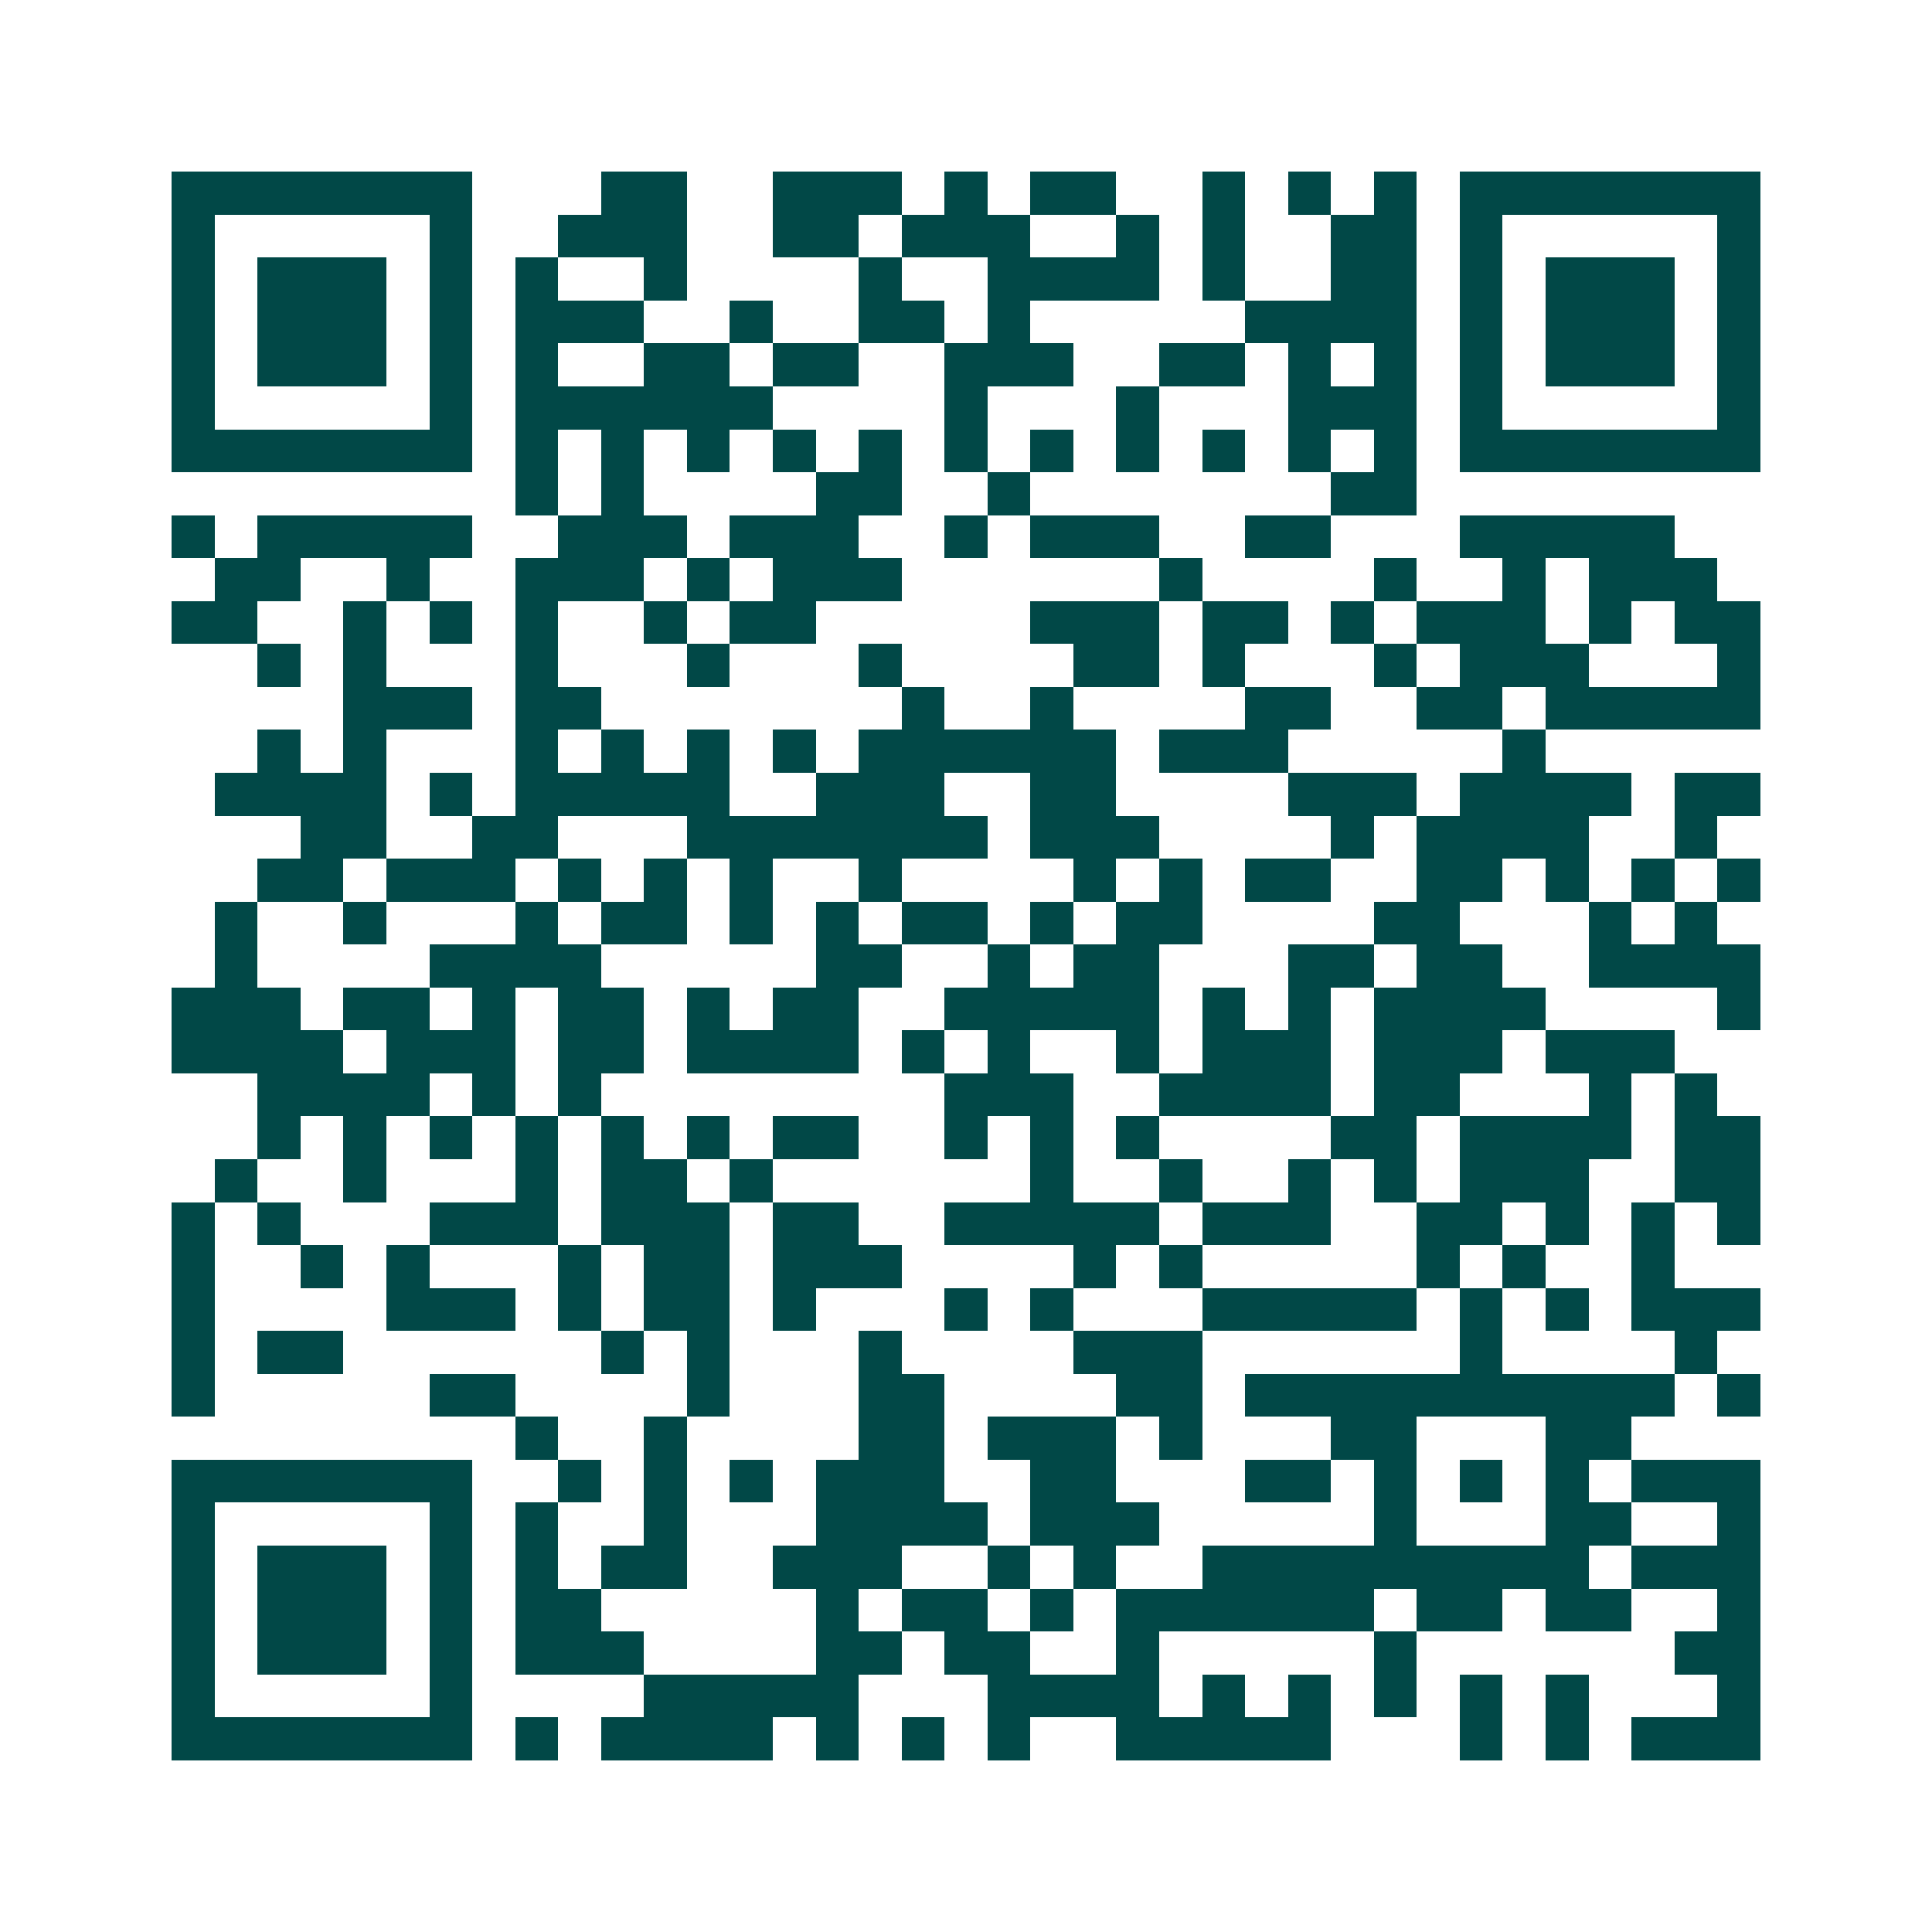 <svg xmlns="http://www.w3.org/2000/svg" width="200" height="200" viewBox="0 0 45 45" shape-rendering="crispEdges"><path fill="#ffffff" d="M0 0h45v45H0z"/><path stroke="#014847" d="M4 4.5h7m3 0h2m2 0h3m1 0h1m1 0h2m2 0h1m1 0h1m1 0h1m1 0h7M4 5.5h1m5 0h1m2 0h3m2 0h2m1 0h3m2 0h1m1 0h1m2 0h2m1 0h1m5 0h1M4 6.5h1m1 0h3m1 0h1m1 0h1m2 0h1m4 0h1m2 0h4m1 0h1m2 0h2m1 0h1m1 0h3m1 0h1M4 7.5h1m1 0h3m1 0h1m1 0h3m2 0h1m2 0h2m1 0h1m5 0h4m1 0h1m1 0h3m1 0h1M4 8.5h1m1 0h3m1 0h1m1 0h1m2 0h2m1 0h2m2 0h3m2 0h2m1 0h1m1 0h1m1 0h1m1 0h3m1 0h1M4 9.5h1m5 0h1m1 0h6m4 0h1m3 0h1m3 0h3m1 0h1m5 0h1M4 10.5h7m1 0h1m1 0h1m1 0h1m1 0h1m1 0h1m1 0h1m1 0h1m1 0h1m1 0h1m1 0h1m1 0h1m1 0h7M12 11.5h1m1 0h1m4 0h2m2 0h1m7 0h2M4 12.5h1m1 0h5m2 0h3m1 0h3m2 0h1m1 0h3m2 0h2m3 0h5M5 13.5h2m2 0h1m2 0h3m1 0h1m1 0h3m6 0h1m4 0h1m2 0h1m1 0h3M4 14.5h2m2 0h1m1 0h1m1 0h1m2 0h1m1 0h2m5 0h3m1 0h2m1 0h1m1 0h3m1 0h1m1 0h2M6 15.5h1m1 0h1m3 0h1m3 0h1m3 0h1m4 0h2m1 0h1m3 0h1m1 0h3m3 0h1M8 16.5h3m1 0h2m7 0h1m2 0h1m4 0h2m2 0h2m1 0h5M6 17.5h1m1 0h1m3 0h1m1 0h1m1 0h1m1 0h1m1 0h6m1 0h3m5 0h1M5 18.5h4m1 0h1m1 0h5m2 0h3m2 0h2m4 0h3m1 0h4m1 0h2M7 19.5h2m2 0h2m3 0h7m1 0h3m4 0h1m1 0h4m2 0h1M6 20.5h2m1 0h3m1 0h1m1 0h1m1 0h1m2 0h1m4 0h1m1 0h1m1 0h2m2 0h2m1 0h1m1 0h1m1 0h1M5 21.5h1m2 0h1m3 0h1m1 0h2m1 0h1m1 0h1m1 0h2m1 0h1m1 0h2m4 0h2m3 0h1m1 0h1M5 22.5h1m4 0h4m5 0h2m2 0h1m1 0h2m3 0h2m1 0h2m2 0h4M4 23.5h3m1 0h2m1 0h1m1 0h2m1 0h1m1 0h2m2 0h5m1 0h1m1 0h1m1 0h4m4 0h1M4 24.5h4m1 0h3m1 0h2m1 0h4m1 0h1m1 0h1m2 0h1m1 0h3m1 0h3m1 0h3M6 25.5h4m1 0h1m1 0h1m8 0h3m2 0h4m1 0h2m3 0h1m1 0h1M6 26.5h1m1 0h1m1 0h1m1 0h1m1 0h1m1 0h1m1 0h2m2 0h1m1 0h1m1 0h1m4 0h2m1 0h4m1 0h2M5 27.5h1m2 0h1m3 0h1m1 0h2m1 0h1m6 0h1m2 0h1m2 0h1m1 0h1m1 0h3m2 0h2M4 28.5h1m1 0h1m3 0h3m1 0h3m1 0h2m2 0h5m1 0h3m2 0h2m1 0h1m1 0h1m1 0h1M4 29.5h1m2 0h1m1 0h1m3 0h1m1 0h2m1 0h3m4 0h1m1 0h1m5 0h1m1 0h1m2 0h1M4 30.5h1m4 0h3m1 0h1m1 0h2m1 0h1m3 0h1m1 0h1m3 0h5m1 0h1m1 0h1m1 0h3M4 31.5h1m1 0h2m6 0h1m1 0h1m3 0h1m4 0h3m6 0h1m4 0h1M4 32.5h1m5 0h2m4 0h1m3 0h2m4 0h2m1 0h10m1 0h1M12 33.5h1m2 0h1m4 0h2m1 0h3m1 0h1m3 0h2m3 0h2M4 34.5h7m2 0h1m1 0h1m1 0h1m1 0h3m2 0h2m3 0h2m1 0h1m1 0h1m1 0h1m1 0h3M4 35.5h1m5 0h1m1 0h1m2 0h1m3 0h4m1 0h3m5 0h1m3 0h2m2 0h1M4 36.5h1m1 0h3m1 0h1m1 0h1m1 0h2m2 0h3m2 0h1m1 0h1m2 0h9m1 0h3M4 37.5h1m1 0h3m1 0h1m1 0h2m5 0h1m1 0h2m1 0h1m1 0h6m1 0h2m1 0h2m2 0h1M4 38.5h1m1 0h3m1 0h1m1 0h3m4 0h2m1 0h2m2 0h1m5 0h1m6 0h2M4 39.5h1m5 0h1m4 0h5m3 0h4m1 0h1m1 0h1m1 0h1m1 0h1m1 0h1m3 0h1M4 40.5h7m1 0h1m1 0h4m1 0h1m1 0h1m1 0h1m2 0h5m3 0h1m1 0h1m1 0h3"/></svg>
